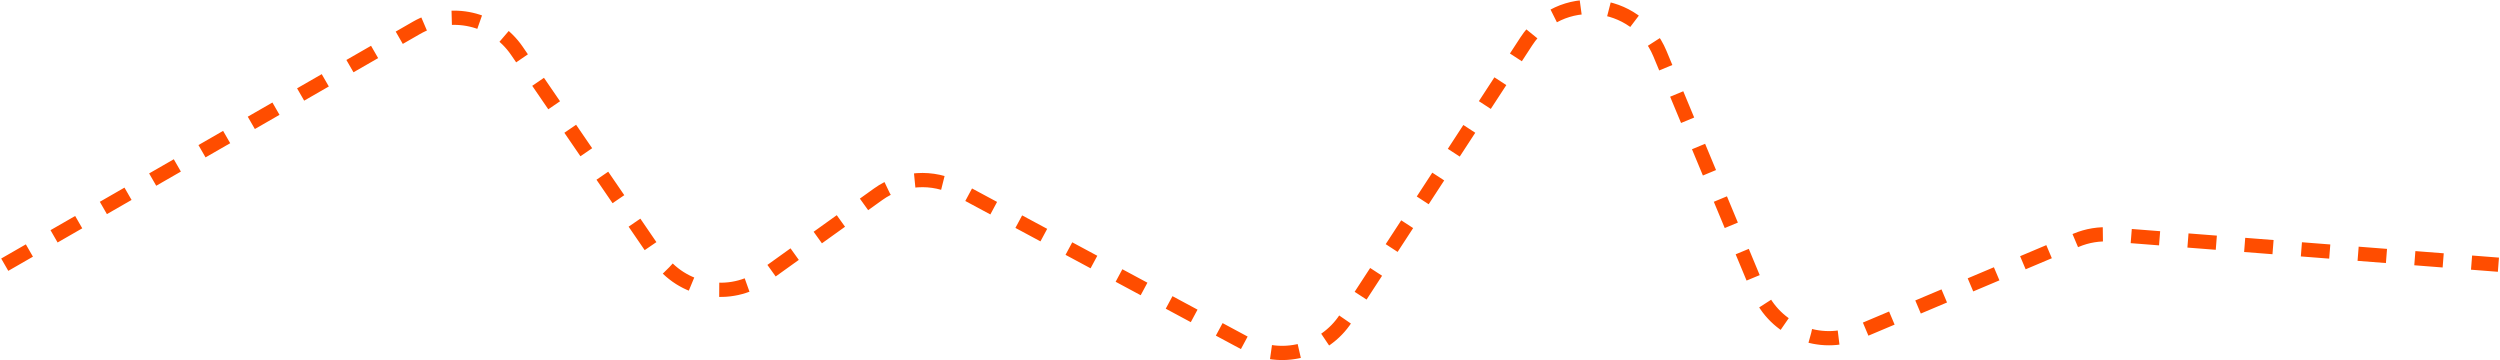 <?xml version="1.0" encoding="UTF-8"?> <svg xmlns="http://www.w3.org/2000/svg" width="1582" height="228" viewBox="0 0 1582 228" fill="none"> <path d="M3 167.5L263.522 17.634C285.242 5.14 312.918 11.454 327.069 32.133L416.293 162.513C431.496 184.729 461.994 190.1 483.873 174.415L555.676 122.938C570.563 112.265 590.228 110.996 606.364 119.667L788.646 217.621C810.615 229.426 837.965 222.44 851.582 201.545L965.865 26.168C986.93 -6.157 1035.59 -1.679 1050.4 33.946L1112.97 184.432C1123.19 209.006 1151.45 220.577 1175.96 210.224L1313.74 152.044C1320.81 149.058 1328.49 147.811 1336.14 148.408L1581 167.5" stroke="#FF4D00" stroke-width="9" stroke-dasharray="18 18"></path> </svg> 